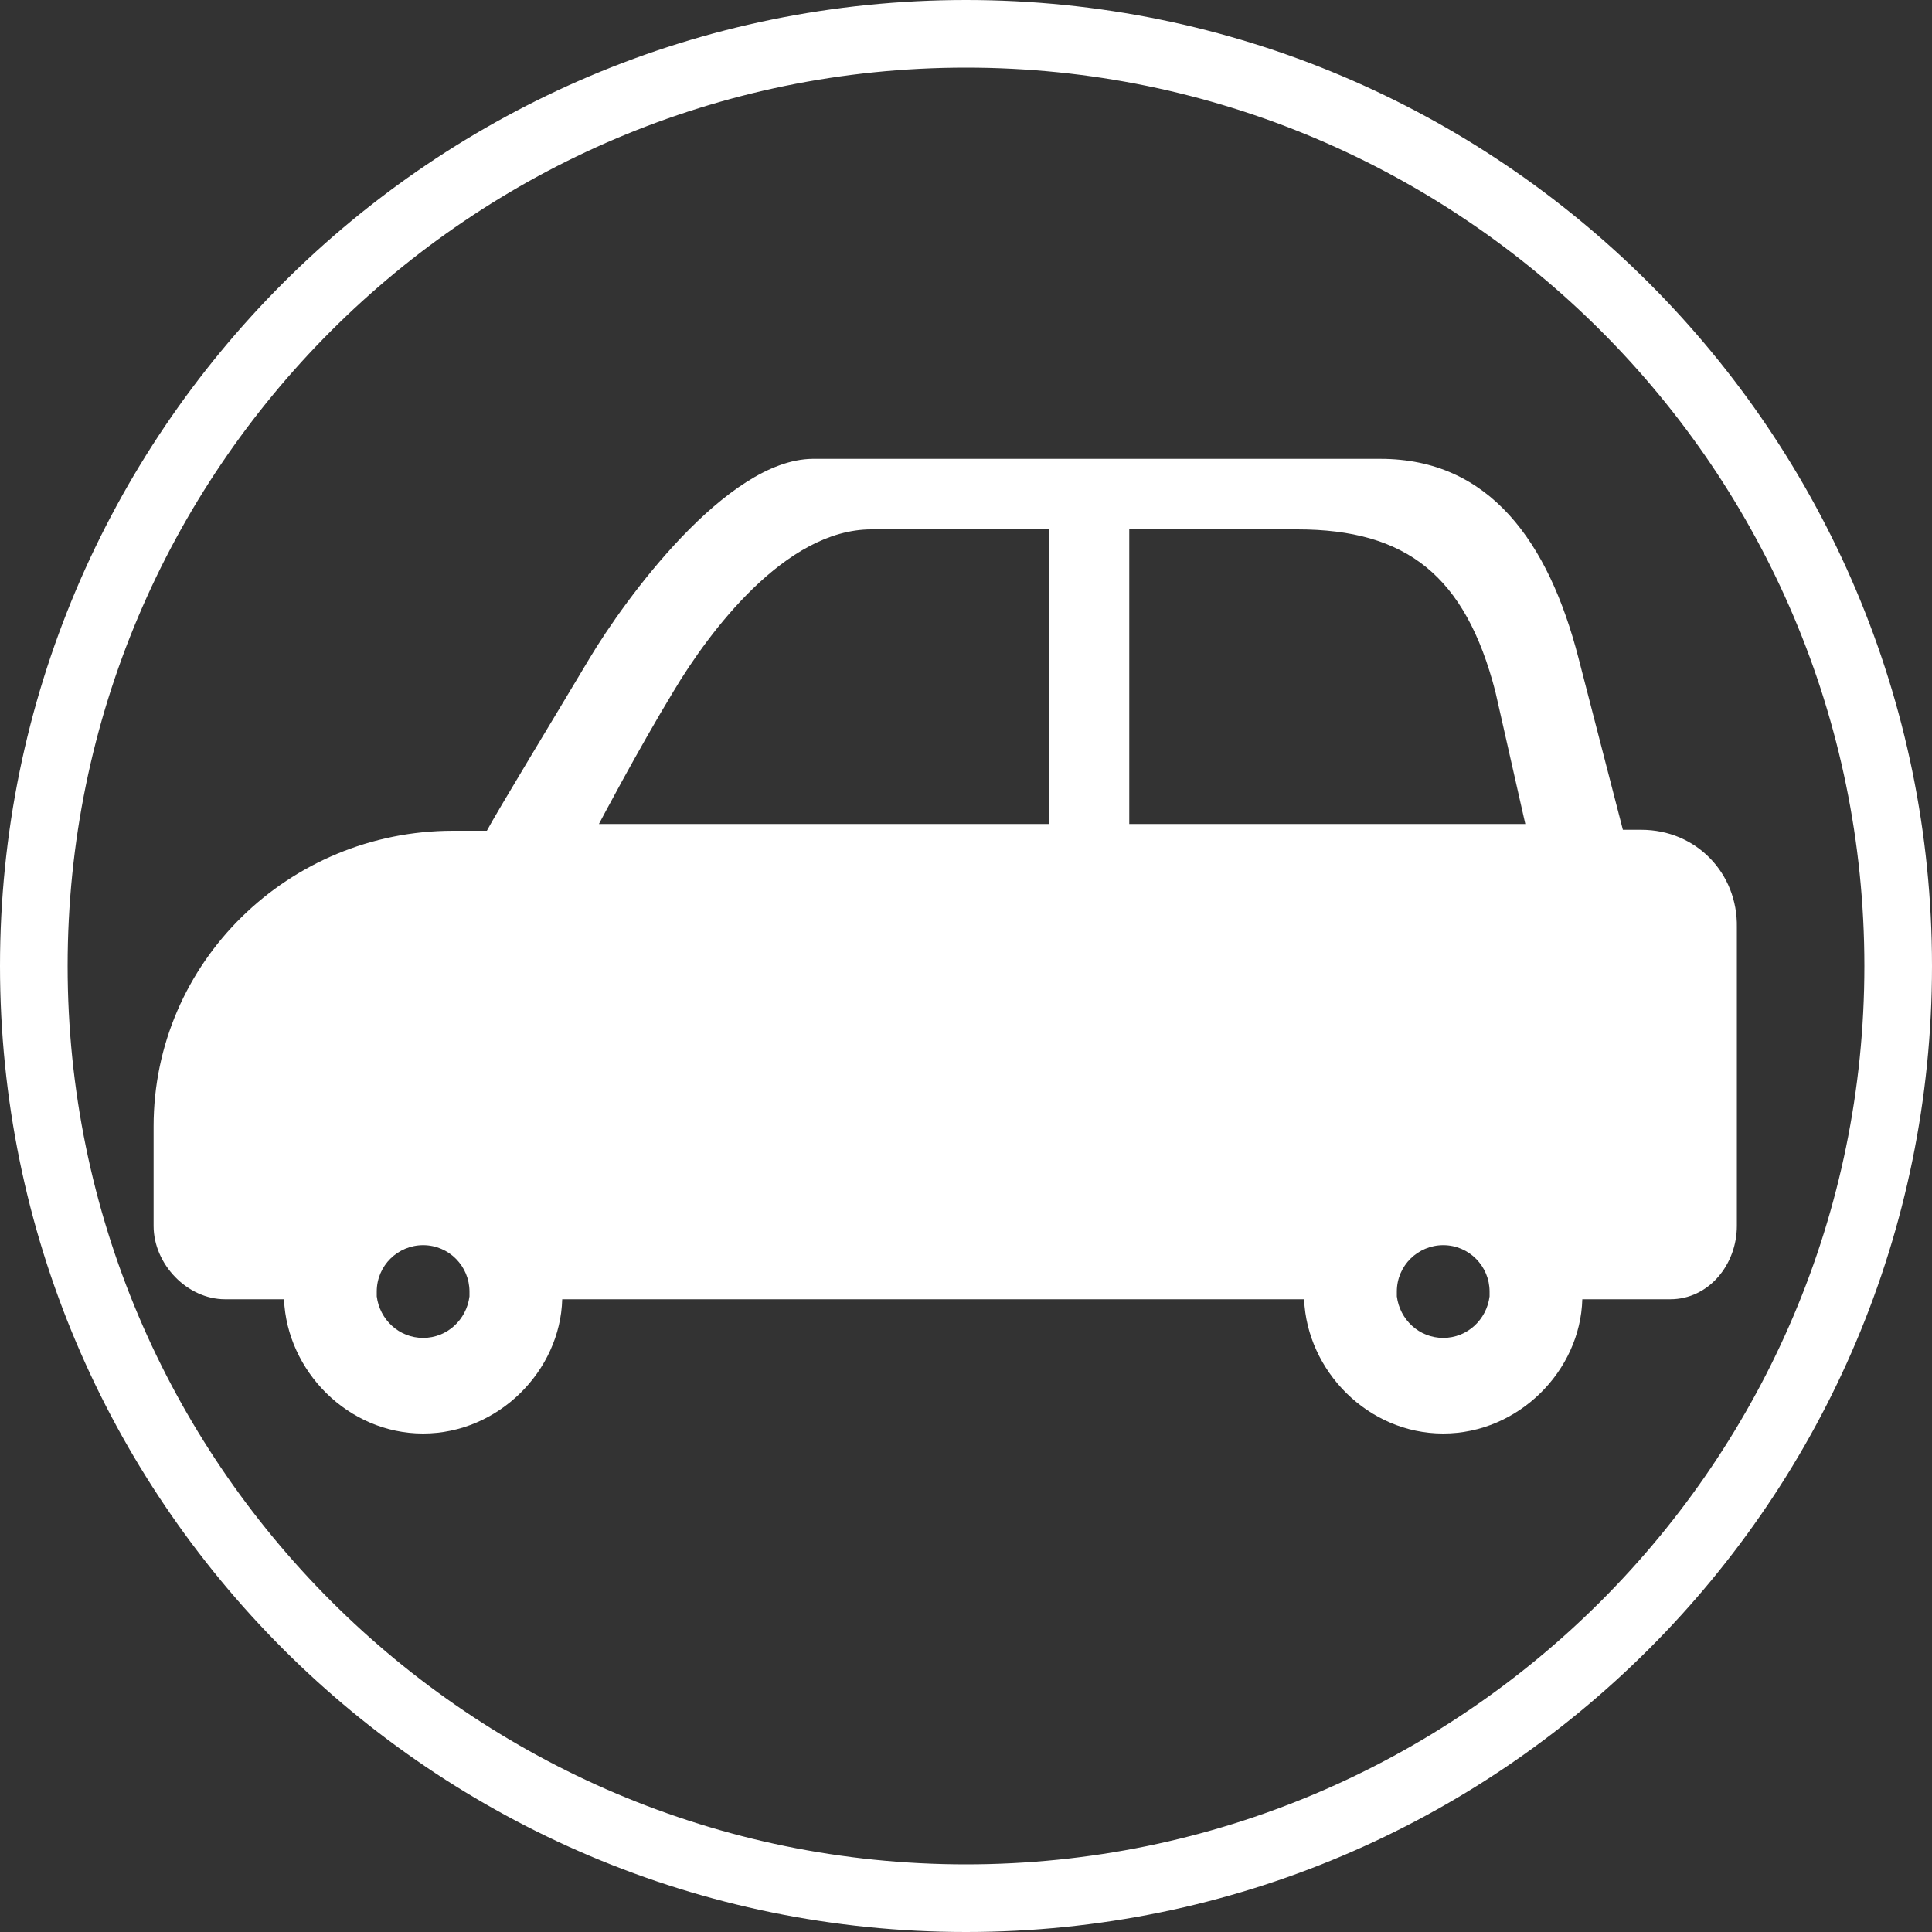<?xml version="1.0" encoding="utf-8"?>
<!-- Generator: Adobe Illustrator 25.2.0, SVG Export Plug-In . SVG Version: 6.00 Build 0)  -->
<svg version="1.1" id="レイヤー_1" xmlns="http://www.w3.org/2000/svg" xmlns:xlink="http://www.w3.org/1999/xlink" x="0px"
	 y="0px" viewBox="0 0 200 200" style="enable-background:new 0 0 200 200;" xml:space="preserve">
<rect x="0" y="0" width="200" height="200" fill="#333333" stroke="none"/>
<style type="text/css">
	.st0{fill:#FFFFFF;}
</style>
<g>
	<path class="st0" d="M169.9,85.9h-1.9l-4.6-17.8c-3.1-12-9.2-20.6-20.5-20.6H84.1C75.2,47.6,64.7,62,61,68.2
		c-3.4,5.7-9.6,15.9-10.6,17.8h-3.5c-17,0-31,13.6-31,30.6v10.3c0,4,3.5,7.6,7.4,7.6h6.1c0.3,7.4,6.6,13.9,14.4,13.9
		c7.8,0,14.2-6.5,14.4-13.9H135c0.3,7.4,6.6,13.9,14.4,13.9c7.8,0,14.2-6.5,14.4-13.9h9.1c4,0,6.9-3.6,6.9-7.6V96
		C179.9,90.4,175.6,85.9,169.9,85.9z M48.6,134.2c-0.3,2.4-2.3,4.3-4.8,4.3s-4.5-1.9-4.8-4.3c0-0.2,0-0.3,0-0.5
		c0-2.7,2.2-4.8,4.8-4.8c2.7,0,4.8,2.2,4.8,4.8C48.6,133.8,48.6,134,48.6,134.2z M108.6,85.3H62c0,0,4-7.6,7.7-13.7
		c3.7-6.2,11.6-16.8,20.5-16.8h18.4V85.3z M154.2,134.2c-0.3,2.4-2.3,4.3-4.8,4.3c-2.5,0-4.5-1.9-4.8-4.3c0-0.2,0-0.3,0-0.5
		c0-2.7,2.2-4.8,4.8-4.8c2.7,0,4.8,2.2,4.8,4.8C154.2,133.8,154.2,134,154.2,134.2z M116.9,85.3V54.8h17.4
		c11.3,0,17.4,4.8,20.5,16.8l3.1,13.7H116.9z"/>
</g>
<path class="st0" d="M100,7c51.3,0,93,41.7,93,93s-41.7,93-93,93S7,151.3,7,100S48.7,7,100,7 M100,0C44.8,0,0,44.8,0,100
	s44.8,100,100,100s100-44.8,100-100S155.2,0,100,0L100,0z"/>
</svg>
